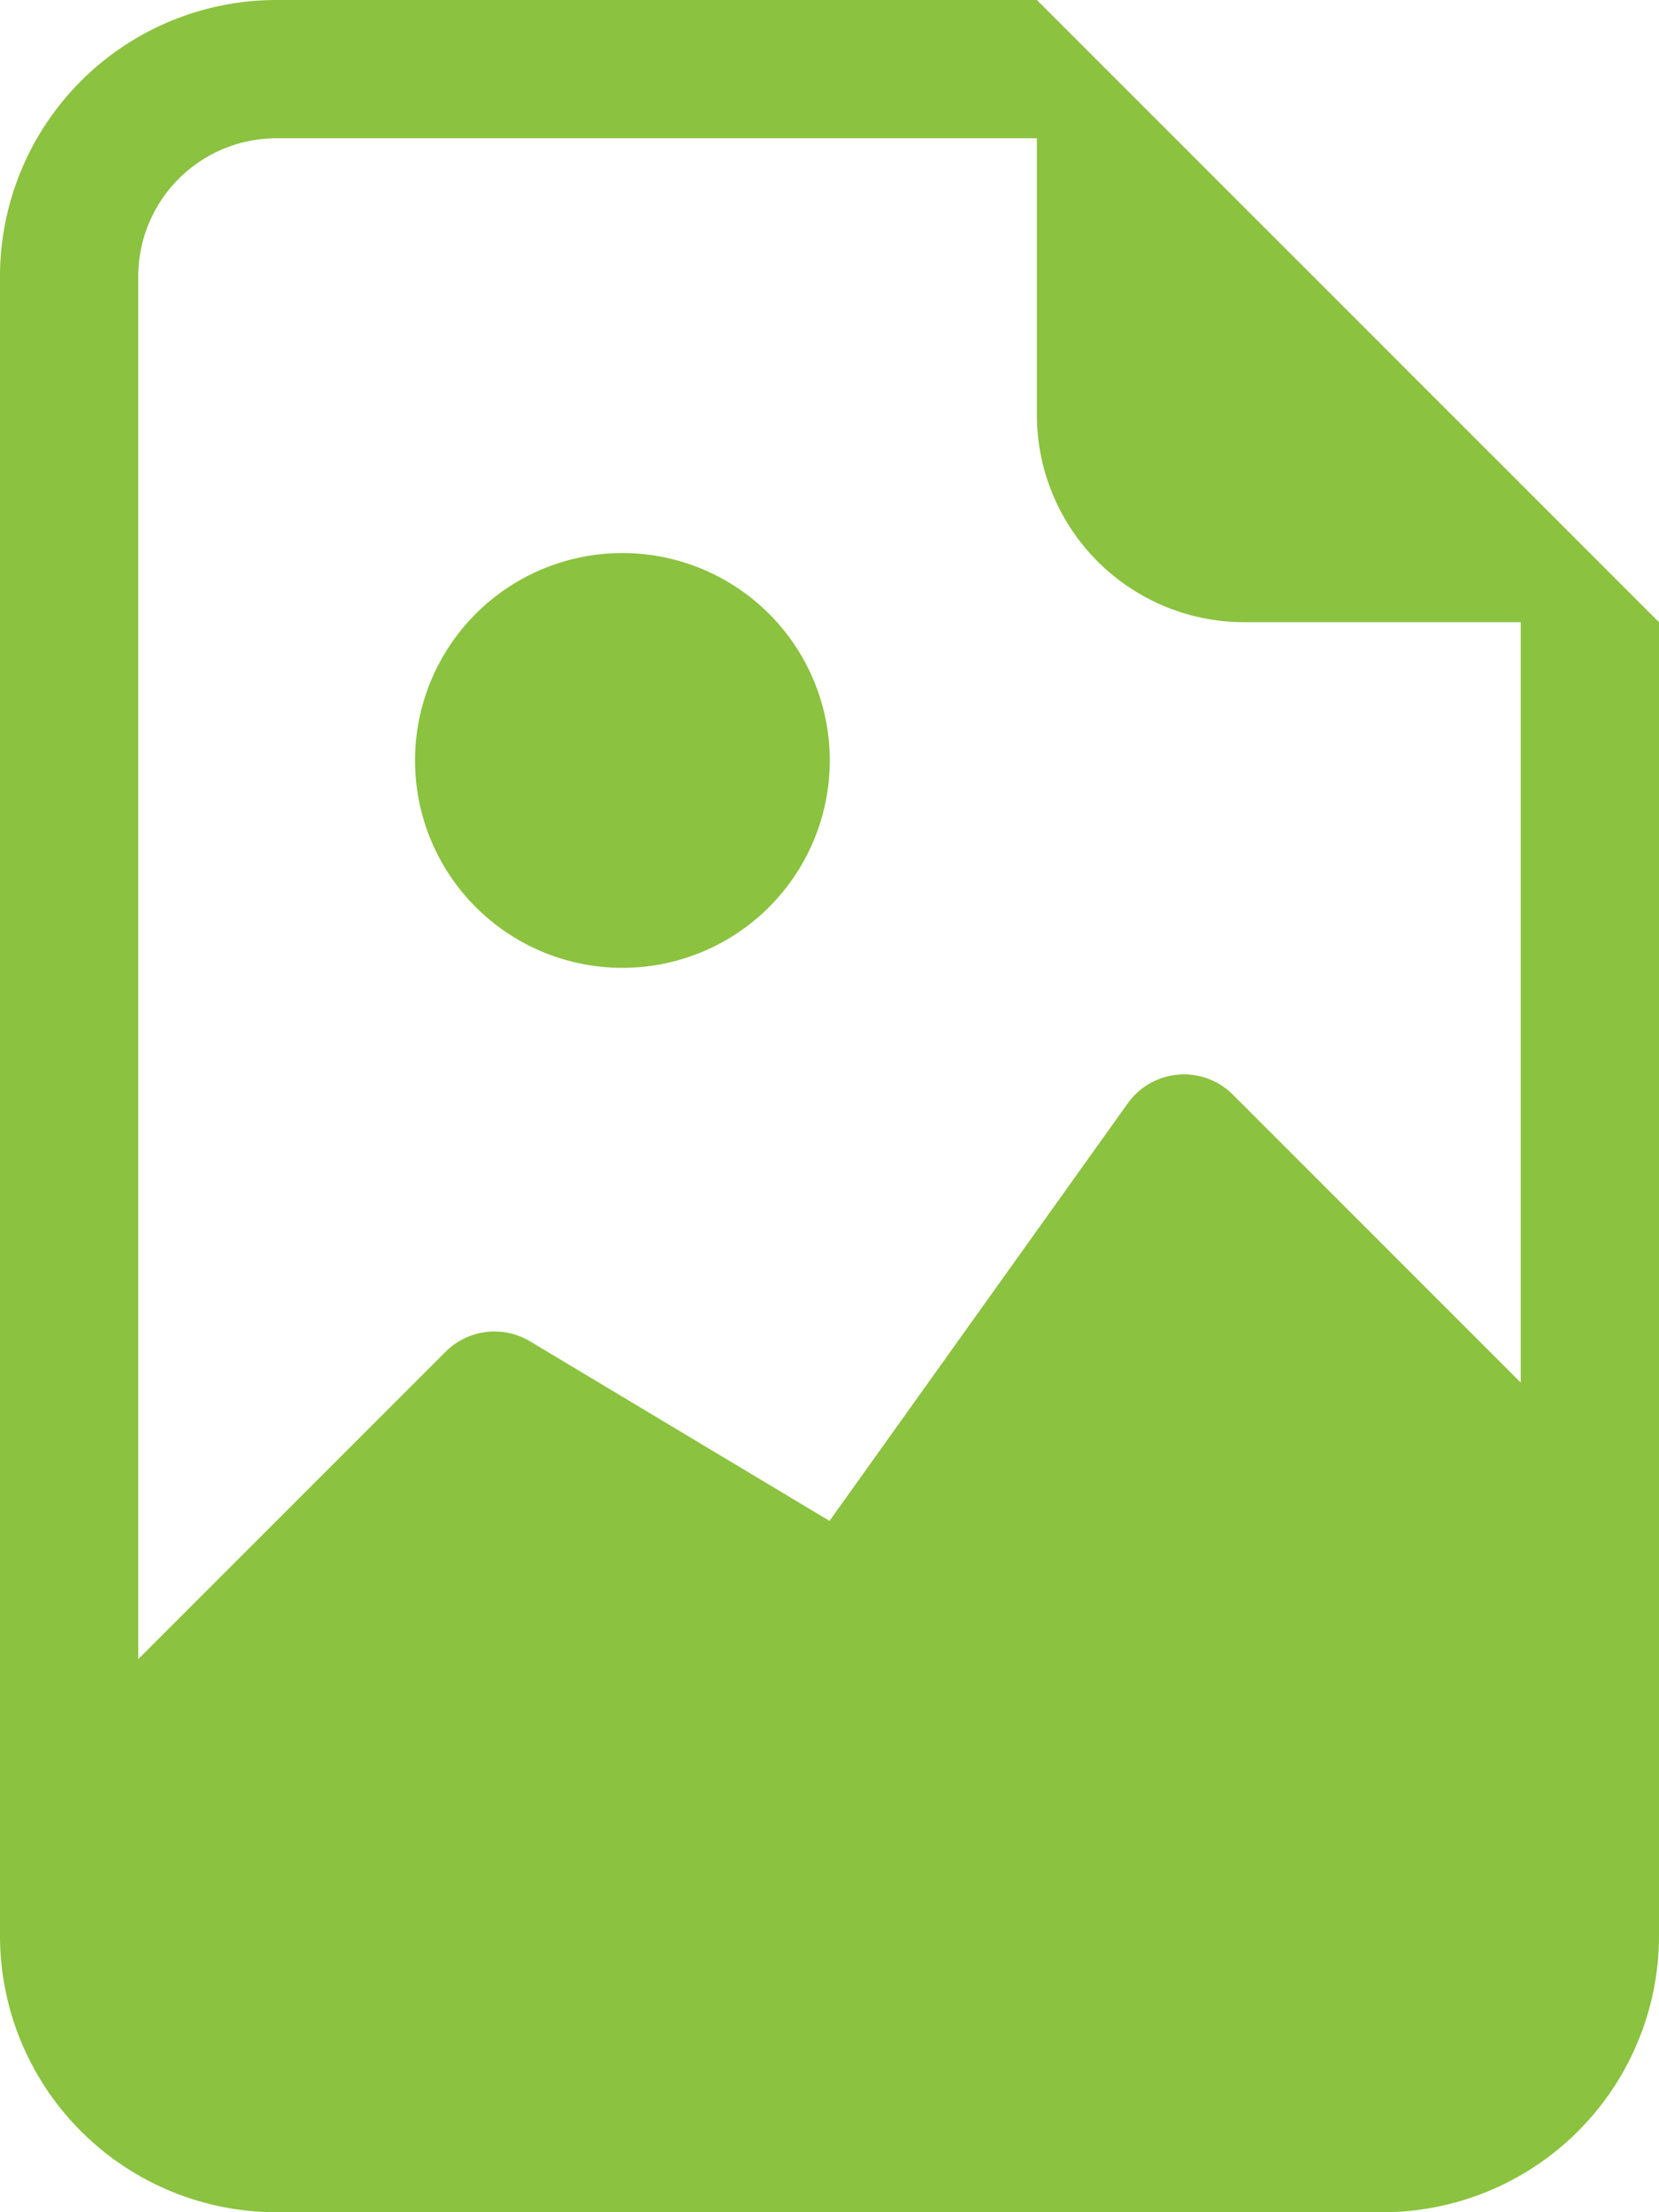 <svg width="18" height="24" fill="none" xmlns="http://www.w3.org/2000/svg"><path d="M6.753 10.5a2.25 2.25 0 1 0 0-4.5 2.25 2.25 0 0 0 0 4.5Z" fill="#8BC23F"/><path d="M18 21a3 3 0 0 1-3 3H3a3 3 0 0 1-3-3V3a3 3 0 0 1 3-3h8.25L18 6.75V21ZM3 1.5A1.5 1.5 0 0 0 1.5 3v15l3.336-3.336a.75.75 0 0 1 .915-.112L9 16.5l3.236-4.53a.75.75 0 0 1 1.14-.095L16.5 15V6.75h-3a2.25 2.25 0 0 1-2.25-2.25v-3H3Z" fill="#8BC23F"/></svg>